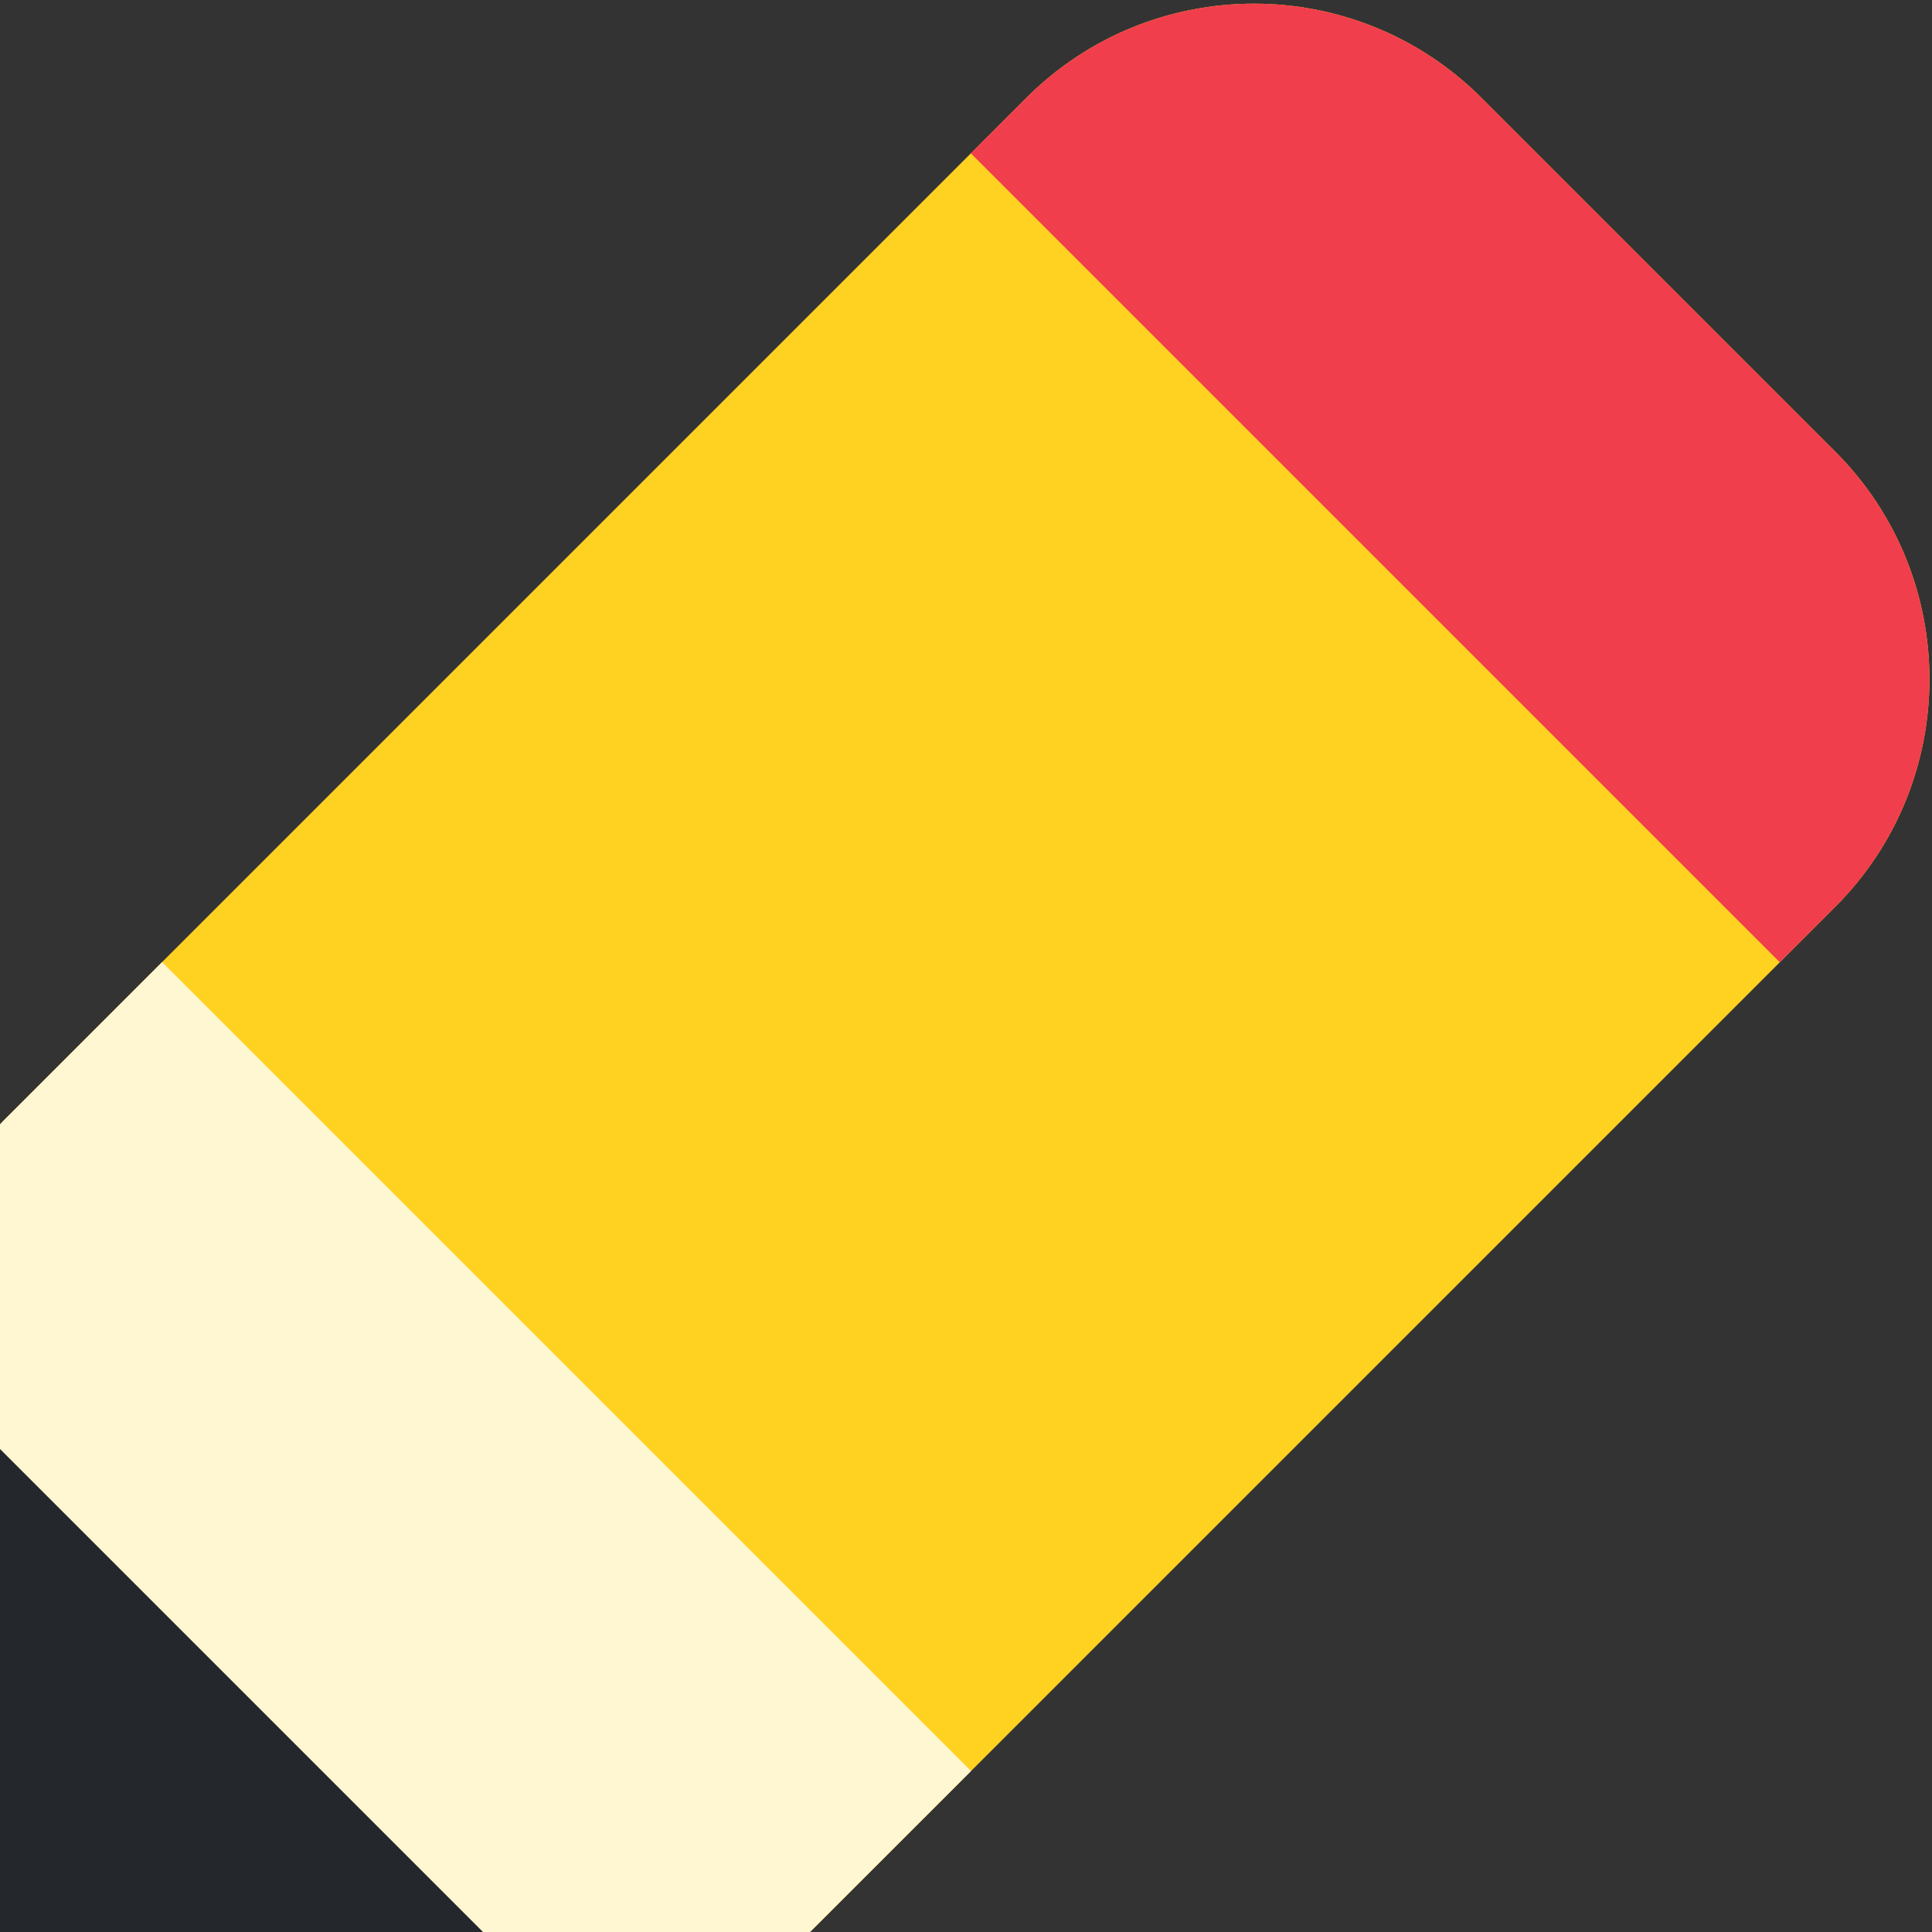 <svg width="24" height="24" viewBox="0 0 24 24" fill="none" xmlns="http://www.w3.org/2000/svg">
<rect x="0" y="0" width="24" height="24" fill="#333333" stroke="none"/>
<g id="Frame 596" clip-path="url(#clip0_2772_1513)">
<path id="Rectangle 12" d="M12.748 1.217C14.31 -0.345 16.843 -0.345 18.405 1.217L22.797 5.609C24.359 7.171 24.359 9.704 22.797 11.266L10.069 23.994L0.02 13.945L12.748 1.217Z" fill="#FFD120"/>
<path id="Union" fill-rule="evenodd" clip-rule="evenodd" d="M12.063 22L2.014 11.951L-0.107 14.072L0 14.18V24H9.82L9.941 24.121L12.063 22Z" fill="#FFF6D2"/>
<path id="Vector 7" d="M6 24L0 18V24H6Z" fill="#24282C"/>
<path id="Rectangle 13" d="M12.748 1.217C14.31 -0.345 16.843 -0.345 18.405 1.217L22.797 5.609C24.359 7.171 24.359 9.704 22.797 11.266L22.109 11.953L12.06 1.904L12.748 1.217Z" fill="#F03E4C"/>
</g>
<defs>
<clipPath id="clip0_2772_1513">
<rect width="24" height="24" fill="white"/>
</clipPath>
</defs>
</svg>
